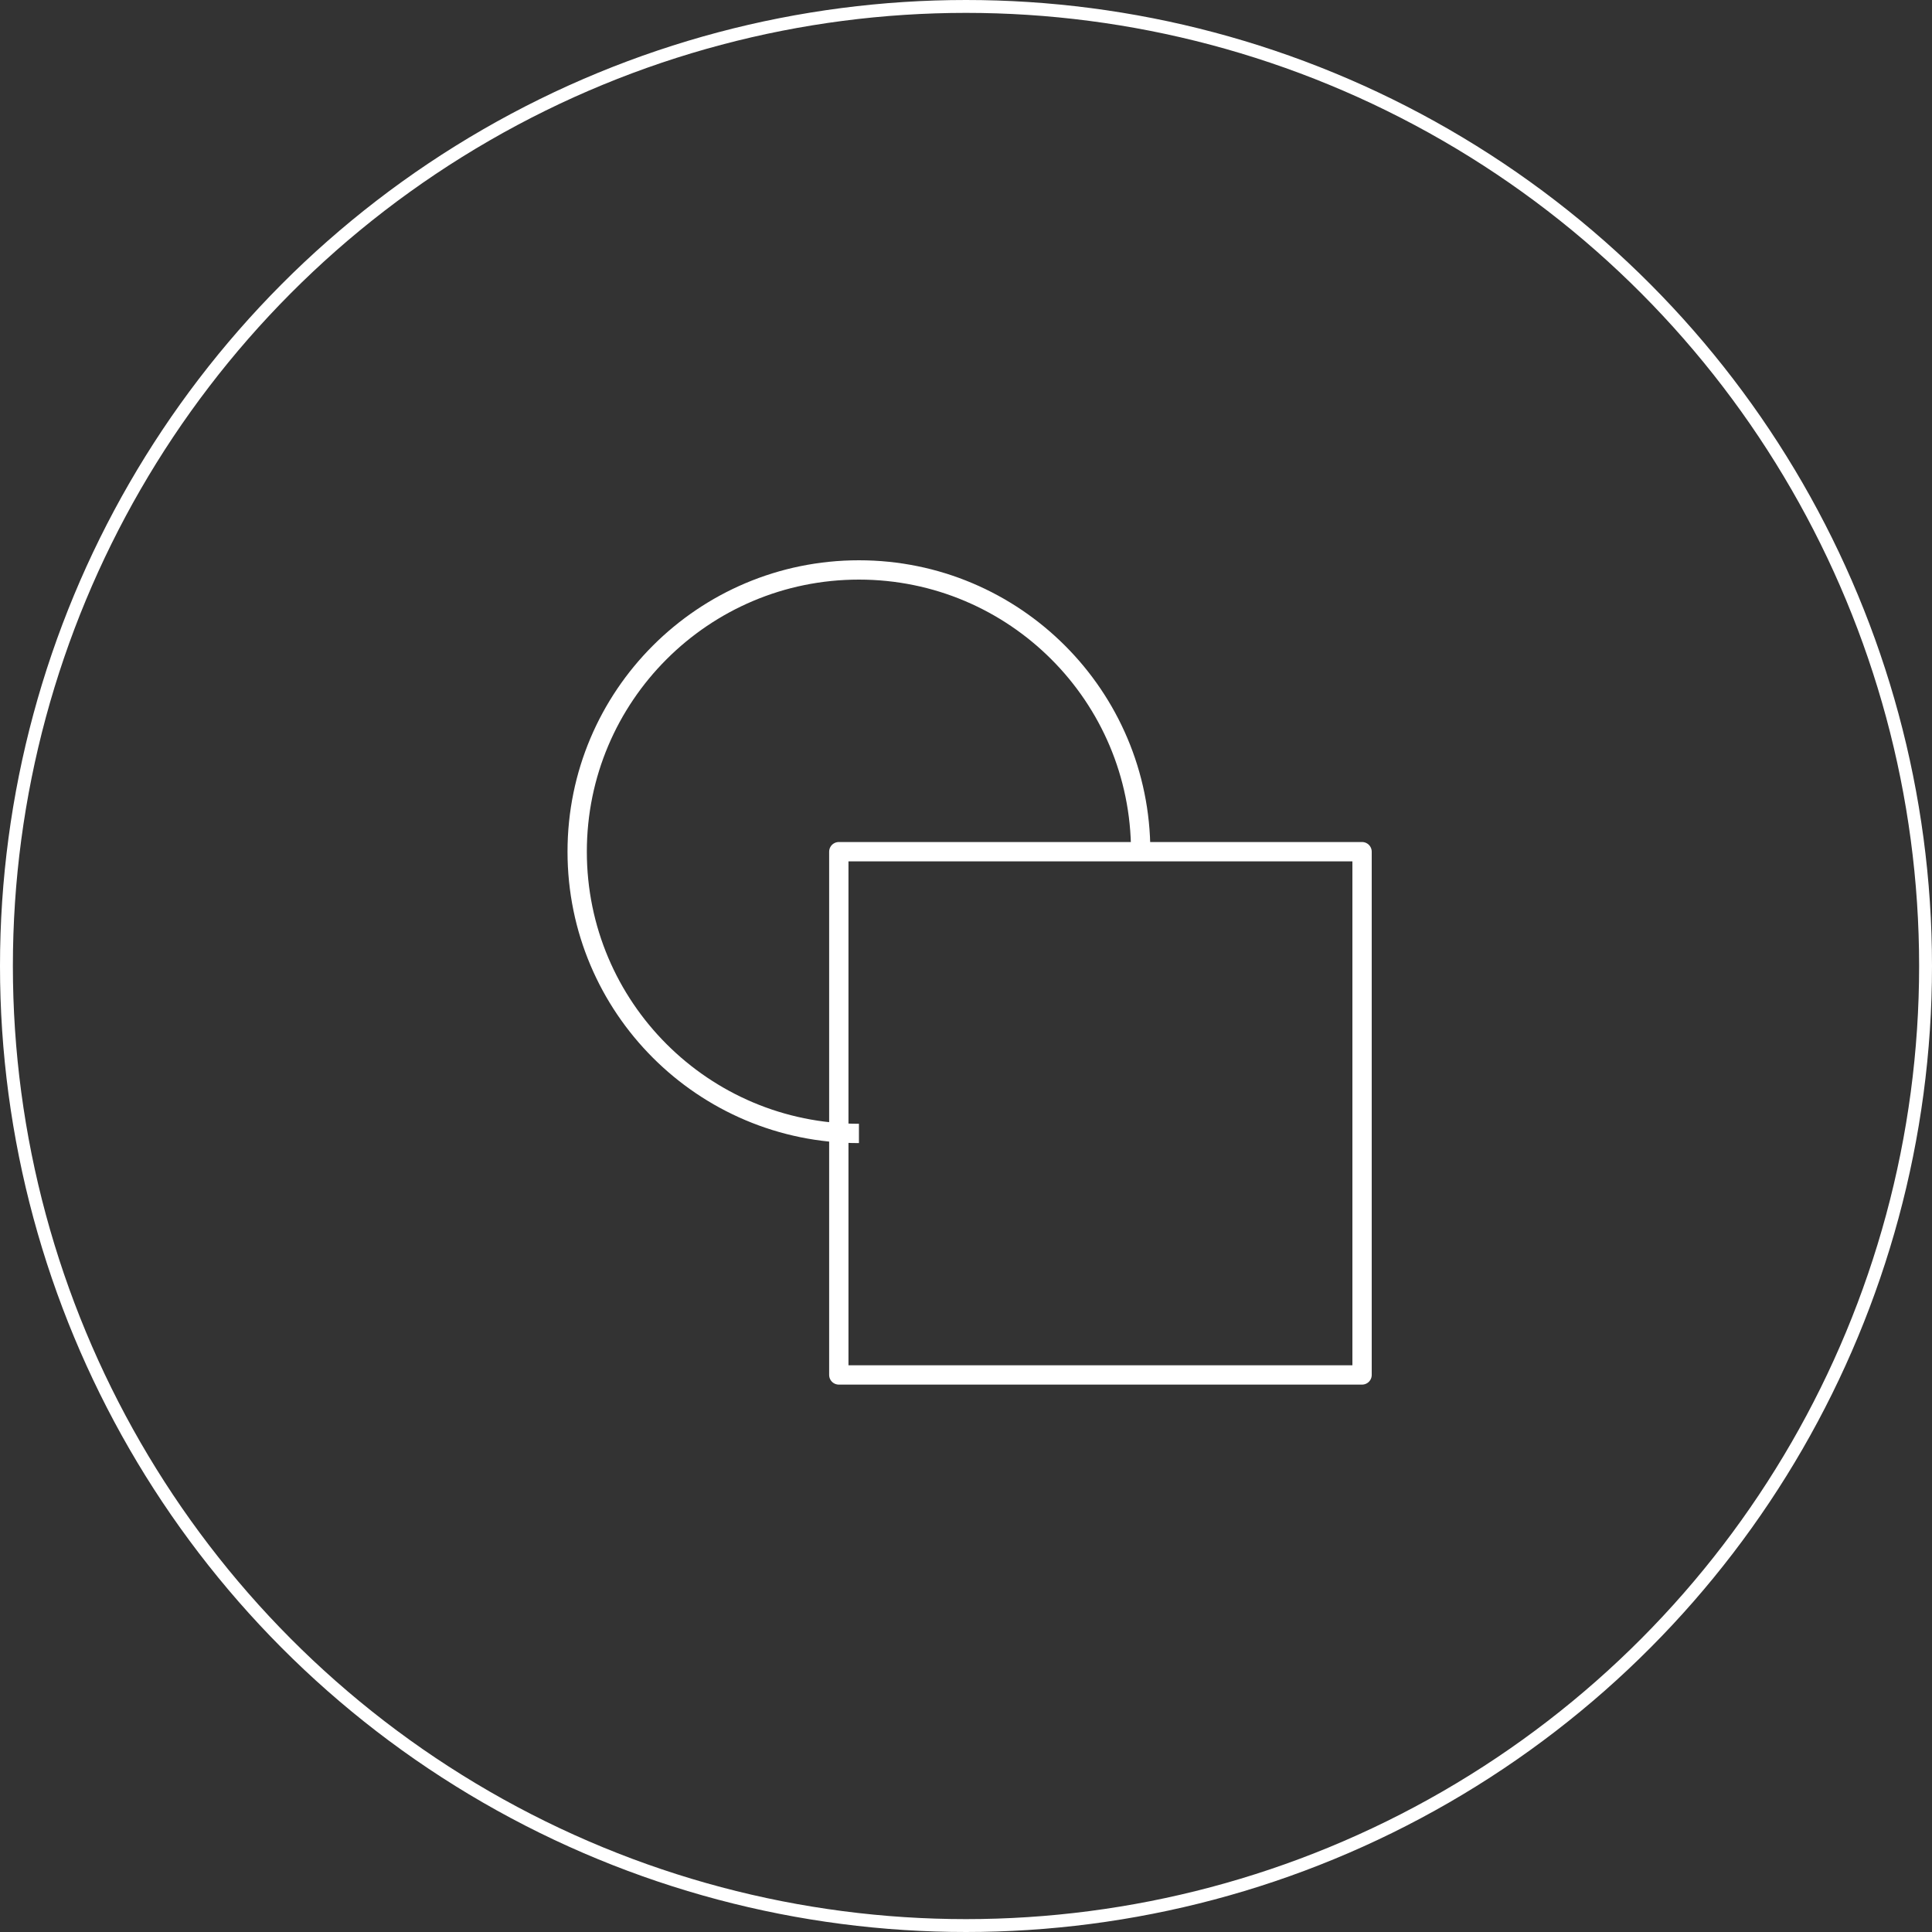 <?xml version="1.0" encoding="UTF-8"?> <svg xmlns="http://www.w3.org/2000/svg" width="150" height="150" viewBox="0 0 150 150" fill="none"><rect x="0" y="0" width="150" height="150" fill="#333333" stroke="none"/> <circle cx="75" cy="75" r="74.5" stroke="white"></circle> <path d="M66.688 88C54.606 88 44.812 78.206 44.812 66.125C44.812 54.044 54.606 44.25 66.688 44.25C78.769 44.25 88.562 54.044 88.562 66.125" stroke="white" stroke-width="1.5" stroke-linejoin="round"></path> <path d="M105.75 66.125H65.125V106.75H105.75V66.125Z" stroke="white" stroke-width="1.5" stroke-linejoin="round"></path> </svg> 